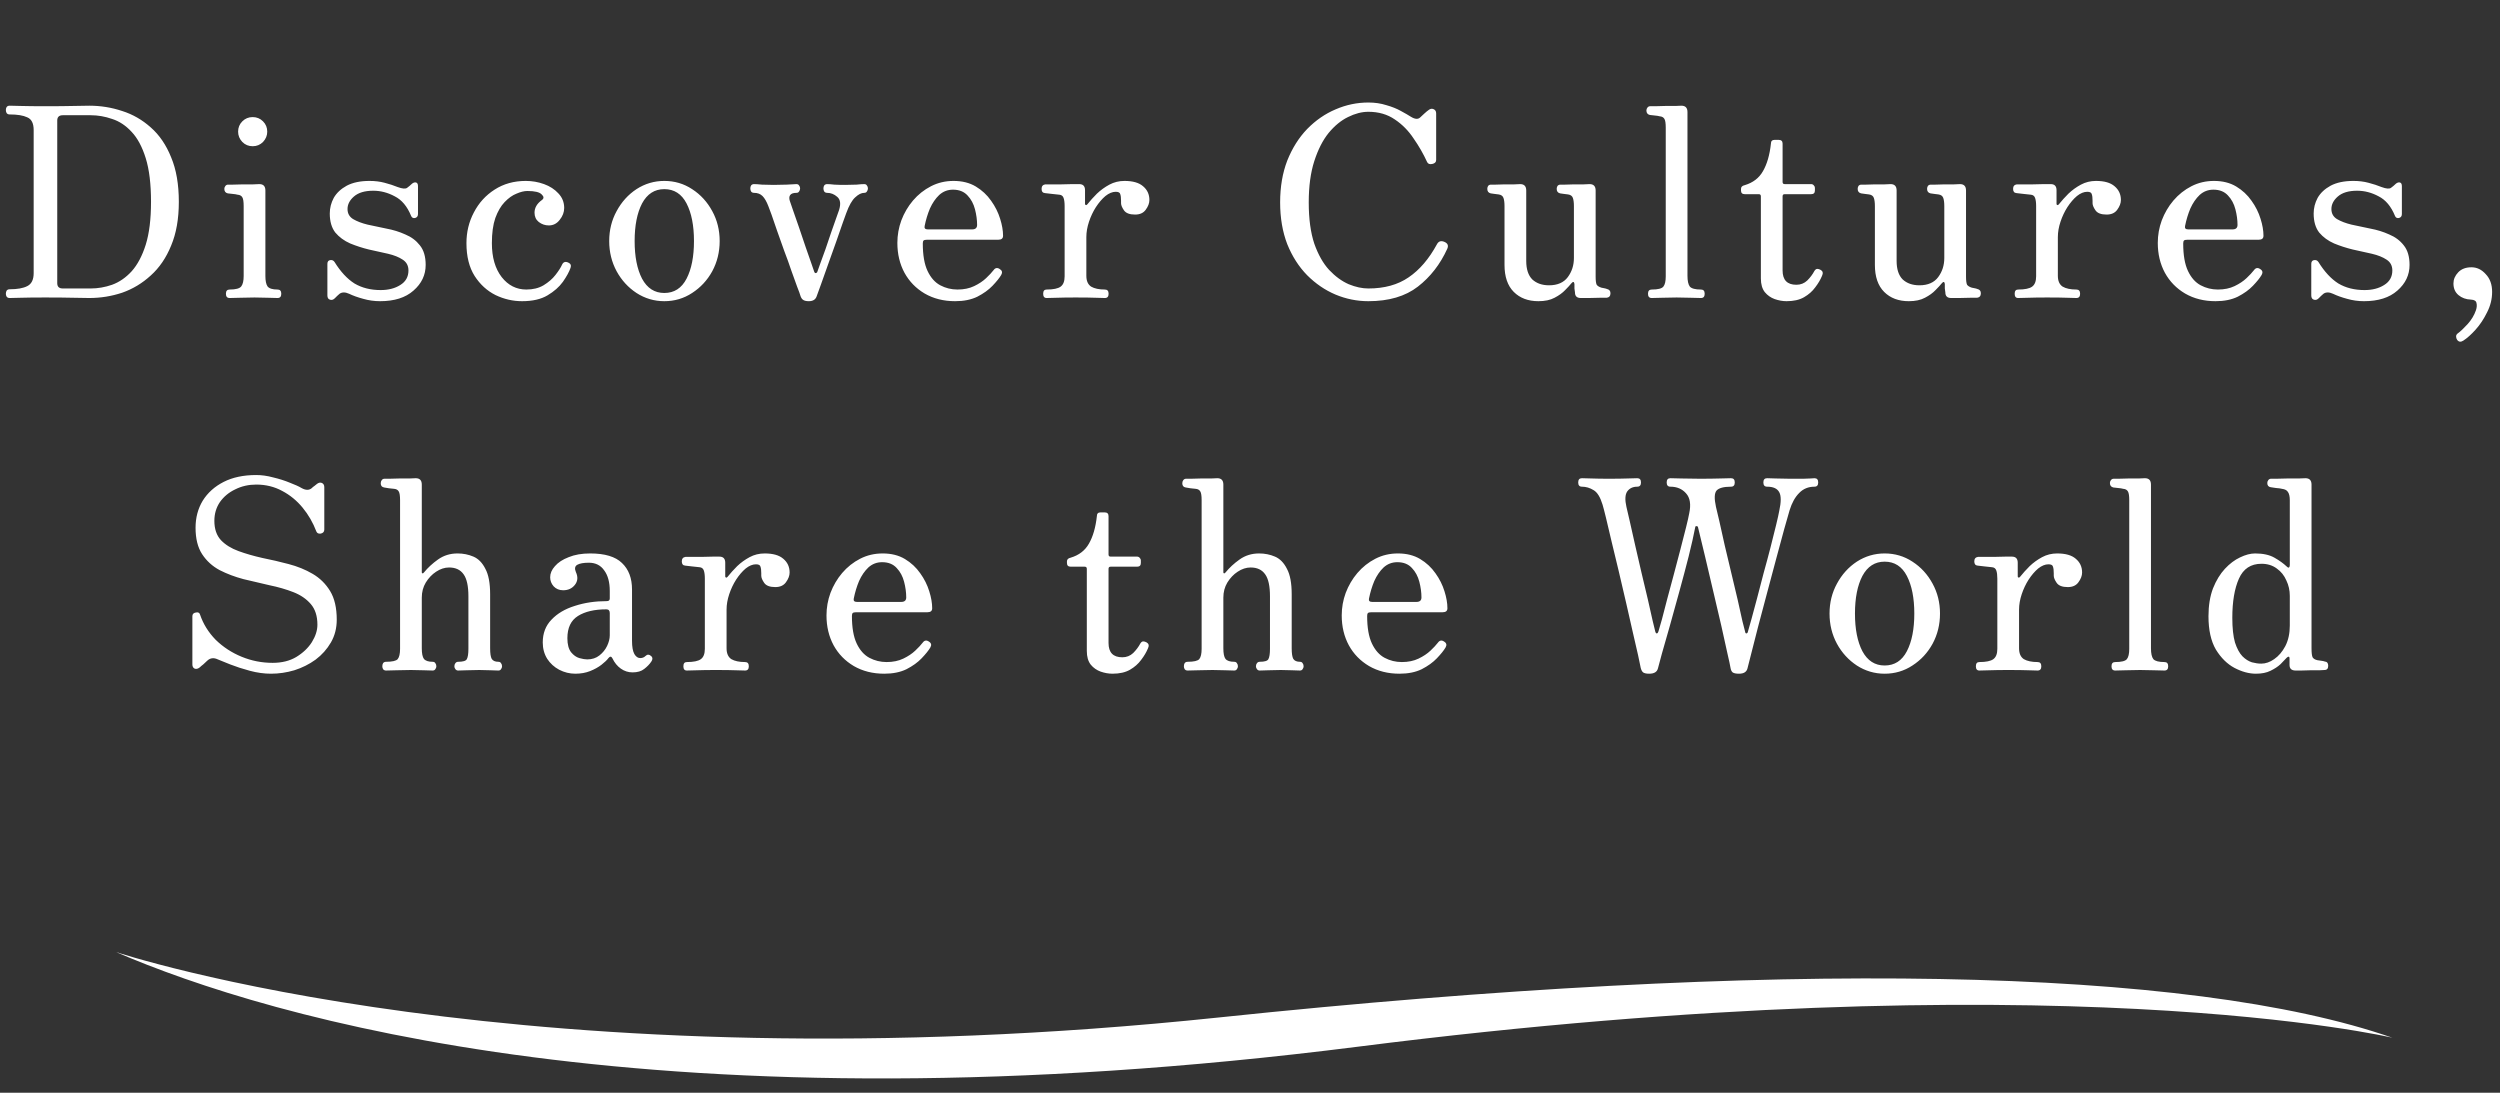 <svg width="302" height="132" viewBox="0 0 302 132" fill="none" xmlns="http://www.w3.org/2000/svg"><rect x="0" y="0" width="302" height="132" fill="#333333" stroke="none"/><path d="M1.155 36C1.006 36 0.889 35.947 0.803 35.84C0.739 35.733 0.707 35.616 0.707 35.488C0.707 35.339 0.739 35.211 0.803 35.104C0.889 34.997 1.006 34.944 1.155 34.944C2.094 34.944 2.809 34.816 3.299 34.56C3.811 34.304 4.067 33.781 4.067 32.992V15.712C4.067 14.901 3.811 14.389 3.299 14.176C2.809 13.941 2.094 13.824 1.155 13.824C1.006 13.824 0.889 13.771 0.803 13.664C0.739 13.557 0.707 13.429 0.707 13.28C0.707 13.152 0.739 13.035 0.803 12.928C0.889 12.821 1.006 12.768 1.155 12.768C1.326 12.768 1.785 12.779 2.531 12.8C3.278 12.821 4.259 12.832 5.475 12.832C6.905 12.832 8.025 12.821 8.835 12.8C9.667 12.779 10.318 12.768 10.787 12.768C12.153 12.768 13.475 12.981 14.755 13.408C16.035 13.813 17.187 14.475 18.211 15.392C19.257 16.309 20.078 17.515 20.675 19.008C21.294 20.48 21.603 22.272 21.603 24.384C21.603 26.432 21.294 28.192 20.675 29.664C20.078 31.136 19.257 32.341 18.211 33.28C17.187 34.219 16.035 34.912 14.755 35.36C13.475 35.787 12.153 36 10.787 36C10.318 36 9.657 35.989 8.803 35.968C7.971 35.947 6.851 35.936 5.443 35.936C4.206 35.936 3.235 35.947 2.531 35.968C1.849 35.989 1.39 36 1.155 36ZM7.587 34.848H10.947C11.822 34.848 12.686 34.699 13.539 34.4C14.414 34.08 15.203 33.536 15.907 32.768C16.611 31.979 17.177 30.912 17.603 29.568C18.03 28.203 18.243 26.475 18.243 24.384C18.243 22.229 18.03 20.469 17.603 19.104C17.177 17.739 16.611 16.683 15.907 15.936C15.203 15.168 14.414 14.645 13.539 14.368C12.686 14.069 11.822 13.92 10.947 13.92H7.587C7.139 13.92 6.915 14.133 6.915 14.56V34.208C6.915 34.635 7.139 34.848 7.587 34.848ZM27.739 36C27.44 36 27.291 35.829 27.291 35.488C27.291 35.147 27.44 34.976 27.739 34.976C28.485 34.976 28.955 34.848 29.147 34.592C29.339 34.336 29.435 33.92 29.435 33.344V24.896C29.435 24.363 29.381 24.011 29.275 23.84C29.168 23.648 28.976 23.541 28.699 23.52C28.549 23.477 28.347 23.445 28.091 23.424C27.835 23.403 27.643 23.381 27.515 23.36C27.237 23.296 27.099 23.115 27.099 22.816C27.099 22.688 27.141 22.571 27.227 22.464C27.312 22.357 27.419 22.304 27.547 22.304C27.611 22.304 27.813 22.304 28.155 22.304C28.517 22.283 28.923 22.272 29.371 22.272C29.819 22.272 30.224 22.272 30.587 22.272C30.971 22.251 31.216 22.24 31.323 22.24C31.813 22.24 32.059 22.496 32.059 23.008V33.344C32.059 33.92 32.144 34.336 32.315 34.592C32.507 34.848 32.912 34.976 33.531 34.976C33.829 34.976 33.979 35.147 33.979 35.488C33.979 35.829 33.829 36 33.531 36C33.317 36 32.923 35.989 32.347 35.968C31.771 35.947 31.237 35.936 30.747 35.936C30.235 35.936 29.659 35.947 29.019 35.968C28.4 35.989 27.973 36 27.739 36ZM30.523 17.664C30.032 17.664 29.616 17.493 29.275 17.152C28.933 16.789 28.763 16.373 28.763 15.904C28.763 15.413 28.933 14.997 29.275 14.656C29.616 14.315 30.032 14.144 30.523 14.144C31.013 14.144 31.429 14.315 31.771 14.656C32.112 14.997 32.283 15.413 32.283 15.904C32.283 16.373 32.112 16.789 31.771 17.152C31.429 17.493 31.013 17.664 30.523 17.664ZM45.917 36.384C45.213 36.384 44.531 36.288 43.869 36.096C43.229 35.925 42.664 35.723 42.173 35.488C41.704 35.275 41.32 35.275 41.021 35.488C40.936 35.552 40.84 35.637 40.733 35.744C40.627 35.851 40.531 35.947 40.445 36.032C40.253 36.224 40.051 36.277 39.837 36.192C39.645 36.128 39.549 35.957 39.549 35.68V31.872C39.549 31.616 39.656 31.467 39.869 31.424C40.104 31.381 40.285 31.456 40.413 31.648C41.139 32.821 41.939 33.685 42.813 34.24C43.709 34.773 44.765 35.04 45.981 35.04C46.92 35.04 47.709 34.837 48.349 34.432C49.011 34.027 49.341 33.44 49.341 32.672C49.341 32.096 49.107 31.659 48.637 31.36C48.189 31.061 47.603 30.827 46.877 30.656C46.152 30.485 45.384 30.315 44.573 30.144C43.784 29.952 43.027 29.707 42.301 29.408C41.576 29.088 40.979 28.651 40.509 28.096C40.061 27.52 39.837 26.752 39.837 25.792C39.837 25.131 39.997 24.501 40.317 23.904C40.659 23.307 41.181 22.816 41.885 22.432C42.611 22.048 43.528 21.856 44.637 21.856C45.299 21.856 45.907 21.931 46.461 22.08C47.037 22.229 47.56 22.4 48.029 22.592C48.605 22.805 48.989 22.837 49.181 22.688C49.267 22.624 49.363 22.549 49.469 22.464C49.597 22.357 49.704 22.261 49.789 22.176C49.96 22.048 50.12 22.005 50.269 22.048C50.419 22.091 50.493 22.24 50.493 22.496V25.856C50.493 26.112 50.376 26.272 50.141 26.336C49.907 26.379 49.747 26.293 49.661 26.08C49.192 24.928 48.531 24.139 47.677 23.712C46.845 23.264 45.981 23.04 45.085 23.04C44.061 23.04 43.283 23.275 42.749 23.744C42.237 24.192 41.981 24.693 41.981 25.248C41.981 25.781 42.205 26.187 42.653 26.464C43.123 26.741 43.709 26.965 44.413 27.136C45.139 27.285 45.896 27.445 46.685 27.616C47.496 27.765 48.253 28 48.957 28.32C49.683 28.619 50.269 29.056 50.717 29.632C51.187 30.208 51.421 30.997 51.421 32C51.421 33.216 50.931 34.251 49.949 35.104C48.989 35.957 47.645 36.384 45.917 36.384ZM63.067 36.384C61.957 36.384 60.891 36.139 59.867 35.648C58.843 35.136 58 34.368 57.339 33.344C56.677 32.299 56.347 30.976 56.347 29.376C56.347 28.032 56.645 26.795 57.243 25.664C57.84 24.512 58.672 23.595 59.739 22.912C60.827 22.208 62.085 21.856 63.515 21.856C64.283 21.856 65.019 21.984 65.723 22.24C66.427 22.496 67.003 22.869 67.451 23.36C67.92 23.851 68.155 24.437 68.155 25.12C68.155 25.632 67.973 26.112 67.611 26.56C67.269 27.008 66.832 27.232 66.299 27.232C65.851 27.232 65.445 27.093 65.083 26.816C64.741 26.539 64.571 26.165 64.571 25.696C64.571 25.099 64.869 24.587 65.467 24.16C65.723 23.968 65.712 23.744 65.435 23.488C65.179 23.211 64.603 23.072 63.707 23.072C63.323 23.072 62.885 23.179 62.395 23.392C61.904 23.584 61.424 23.925 60.955 24.416C60.507 24.885 60.133 25.525 59.835 26.336C59.557 27.147 59.419 28.16 59.419 29.376C59.419 31.083 59.813 32.448 60.603 33.472C61.392 34.475 62.384 34.976 63.579 34.976C64.389 34.976 65.083 34.805 65.659 34.464C66.256 34.101 66.736 33.685 67.099 33.216C67.483 32.725 67.749 32.309 67.899 31.968C68.048 31.648 68.293 31.563 68.635 31.712C68.933 31.84 69.029 32.053 68.923 32.352C68.752 32.843 68.443 33.408 67.995 34.048C67.547 34.667 66.928 35.211 66.139 35.68C65.349 36.149 64.325 36.384 63.067 36.384ZM80.248 36.384C79.032 36.384 77.912 36.053 76.888 35.392C75.885 34.731 75.085 33.856 74.488 32.768C73.891 31.659 73.592 30.443 73.592 29.12C73.592 27.797 73.891 26.592 74.488 25.504C75.085 24.395 75.885 23.509 76.888 22.848C77.912 22.187 79.032 21.856 80.248 21.856C81.485 21.856 82.605 22.187 83.608 22.848C84.632 23.509 85.442 24.395 86.04 25.504C86.637 26.592 86.936 27.797 86.936 29.12C86.936 30.443 86.637 31.659 86.04 32.768C85.442 33.856 84.632 34.731 83.608 35.392C82.605 36.053 81.485 36.384 80.248 36.384ZM80.248 35.392C81.442 35.392 82.338 34.816 82.936 33.664C83.533 32.512 83.832 30.997 83.832 29.12C83.832 27.243 83.533 25.728 82.936 24.576C82.338 23.424 81.442 22.848 80.248 22.848C79.075 22.848 78.178 23.424 77.56 24.576C76.963 25.728 76.664 27.243 76.664 29.12C76.664 30.997 76.963 32.512 77.56 33.664C78.178 34.816 79.075 35.392 80.248 35.392ZM97.71 36.384C97.368 36.384 97.123 36.32 96.974 36.192C96.846 36.085 96.75 35.925 96.686 35.712C96.643 35.541 96.515 35.189 96.302 34.656C96.11 34.101 95.875 33.451 95.598 32.704C95.342 31.936 95.054 31.136 94.734 30.304C94.435 29.451 94.147 28.64 93.87 27.872C93.614 27.104 93.39 26.453 93.198 25.92C93.006 25.387 92.878 25.045 92.814 24.896C92.6 24.341 92.366 23.936 92.11 23.68C91.854 23.424 91.512 23.296 91.086 23.296C90.936 23.296 90.819 23.243 90.734 23.136C90.67 23.029 90.638 22.901 90.638 22.752C90.638 22.624 90.67 22.507 90.734 22.4C90.819 22.293 90.936 22.24 91.086 22.24C91.299 22.24 91.619 22.261 92.046 22.304C92.472 22.325 92.942 22.336 93.454 22.336C93.944 22.336 94.467 22.325 95.022 22.304C95.598 22.261 95.992 22.24 96.206 22.24C96.355 22.24 96.462 22.293 96.526 22.4C96.611 22.507 96.654 22.624 96.654 22.752C96.654 22.901 96.611 23.029 96.526 23.136C96.462 23.243 96.355 23.296 96.206 23.296C95.822 23.296 95.566 23.392 95.438 23.584C95.331 23.755 95.32 23.979 95.406 24.256C95.448 24.405 95.576 24.779 95.79 25.376C96.003 25.973 96.248 26.677 96.526 27.488C96.803 28.277 97.07 29.067 97.326 29.856C97.603 30.645 97.838 31.317 98.03 31.872C98.222 32.405 98.328 32.715 98.35 32.8C98.392 32.928 98.456 32.992 98.542 32.992C98.648 32.971 98.712 32.917 98.734 32.832C98.798 32.661 98.915 32.331 99.086 31.84C99.278 31.328 99.491 30.741 99.726 30.08C99.96 29.419 100.184 28.757 100.398 28.096C100.632 27.435 100.835 26.859 101.006 26.368C101.198 25.856 101.315 25.525 101.358 25.376C101.592 24.629 101.518 24.096 101.134 23.776C100.771 23.456 100.366 23.296 99.918 23.296C99.768 23.296 99.651 23.243 99.566 23.136C99.502 23.029 99.47 22.901 99.47 22.752C99.47 22.624 99.502 22.507 99.566 22.4C99.651 22.293 99.768 22.24 99.918 22.24C100.131 22.24 100.419 22.261 100.782 22.304C101.144 22.325 101.582 22.336 102.094 22.336C102.606 22.336 103.064 22.325 103.47 22.304C103.875 22.261 104.184 22.24 104.398 22.24C104.547 22.24 104.654 22.293 104.718 22.4C104.803 22.507 104.846 22.624 104.846 22.752C104.846 22.901 104.803 23.029 104.718 23.136C104.654 23.243 104.547 23.296 104.398 23.296C104.056 23.296 103.694 23.477 103.31 23.84C102.926 24.181 102.563 24.821 102.222 25.76C102.179 25.888 102.04 26.272 101.806 26.912C101.592 27.552 101.326 28.32 101.006 29.216C100.686 30.091 100.366 30.987 100.046 31.904C99.726 32.821 99.438 33.632 99.182 34.336C98.926 35.04 98.755 35.509 98.67 35.744C98.542 36.171 98.222 36.384 97.71 36.384ZM115.378 36.384C113.991 36.384 112.764 36.075 111.698 35.456C110.652 34.837 109.842 34.005 109.266 32.96C108.69 31.893 108.402 30.688 108.402 29.344C108.402 28.405 108.562 27.499 108.882 26.624C109.223 25.728 109.692 24.928 110.29 24.224C110.908 23.499 111.634 22.923 112.466 22.496C113.298 22.069 114.204 21.856 115.186 21.856C116.231 21.856 117.127 22.08 117.874 22.528C118.62 22.976 119.239 23.552 119.73 24.256C120.22 24.939 120.583 25.664 120.818 26.432C121.052 27.179 121.17 27.861 121.17 28.48C121.17 28.8 120.978 28.96 120.594 28.96H111.986C111.772 28.96 111.634 28.992 111.57 29.056C111.506 29.12 111.474 29.237 111.474 29.408C111.474 30.816 111.666 31.925 112.05 32.736C112.434 33.547 112.946 34.123 113.586 34.464C114.226 34.805 114.919 34.976 115.666 34.976C116.434 34.976 117.106 34.837 117.682 34.56C118.258 34.283 118.738 33.963 119.122 33.6C119.506 33.237 119.804 32.917 120.018 32.64C120.231 32.341 120.487 32.299 120.786 32.512C121.063 32.683 121.116 32.917 120.946 33.216C120.732 33.579 120.38 34.016 119.89 34.528C119.42 35.019 118.812 35.456 118.066 35.84C117.319 36.203 116.423 36.384 115.378 36.384ZM112.082 27.712H117.426C117.831 27.712 118.034 27.531 118.034 27.168C118.034 26.571 117.948 25.941 117.778 25.28C117.607 24.619 117.308 24.064 116.882 23.616C116.455 23.147 115.868 22.912 115.122 22.912C114.482 22.912 113.927 23.125 113.458 23.552C113.01 23.979 112.636 24.523 112.338 25.184C112.06 25.845 111.847 26.549 111.698 27.296C111.634 27.573 111.762 27.712 112.082 27.712ZM126.431 36C126.154 36 126.015 35.829 126.015 35.488C126.015 35.147 126.154 34.976 126.431 34.976C127.242 34.976 127.807 34.859 128.127 34.624C128.447 34.389 128.607 33.973 128.607 33.376V24.896C128.607 24.469 128.564 24.139 128.479 23.904C128.394 23.669 128.223 23.541 127.967 23.52C127.796 23.499 127.498 23.467 127.071 23.424C126.666 23.381 126.388 23.349 126.239 23.328C125.962 23.307 125.823 23.136 125.823 22.816C125.823 22.496 125.972 22.315 126.271 22.272C126.335 22.272 126.559 22.272 126.943 22.272C127.327 22.272 127.754 22.272 128.223 22.272C128.714 22.251 129.162 22.24 129.567 22.24C129.972 22.24 130.239 22.24 130.367 22.24C130.836 22.24 131.071 22.485 131.071 22.976V24.64C131.071 24.704 131.103 24.747 131.167 24.768C131.231 24.789 131.295 24.757 131.359 24.672C131.7 24.245 132.084 23.819 132.511 23.392C132.959 22.965 133.46 22.603 134.015 22.304C134.57 22.005 135.178 21.856 135.839 21.856C136.842 21.856 137.588 22.069 138.079 22.496C138.591 22.923 138.847 23.477 138.847 24.16C138.847 24.544 138.698 24.939 138.399 25.344C138.122 25.728 137.695 25.92 137.119 25.92C136.458 25.92 136.01 25.749 135.775 25.408C135.54 25.067 135.423 24.779 135.423 24.544C135.423 24.48 135.423 24.384 135.423 24.256C135.423 23.893 135.391 23.627 135.327 23.456C135.284 23.264 135.103 23.168 134.783 23.168C134.378 23.168 133.962 23.339 133.535 23.68C133.13 24.021 132.746 24.469 132.383 25.024C132.042 25.557 131.764 26.144 131.551 26.784C131.338 27.424 131.231 28.043 131.231 28.64V33.312C131.231 33.931 131.423 34.368 131.807 34.624C132.212 34.859 132.767 34.976 133.471 34.976C133.77 34.976 133.919 35.147 133.919 35.488C133.919 35.829 133.77 36 133.471 36C133.258 36 132.874 35.989 132.319 35.968C131.786 35.947 130.986 35.936 129.919 35.936C129.023 35.936 128.276 35.947 127.679 35.968C127.082 35.989 126.666 36 126.431 36ZM165.296 36.384C163.93 36.384 162.608 36.117 161.328 35.584C160.069 35.051 158.928 34.272 157.904 33.248C156.901 32.224 156.101 30.976 155.504 29.504C154.928 28.011 154.64 26.325 154.64 24.448C154.64 22.571 154.928 20.885 155.504 19.392C156.101 17.899 156.901 16.629 157.904 15.584C158.928 14.539 160.069 13.749 161.328 13.216C162.608 12.661 163.93 12.384 165.296 12.384C166.085 12.384 166.81 12.491 167.472 12.704C168.154 12.896 168.741 13.131 169.232 13.408C169.744 13.685 170.149 13.92 170.448 14.112C170.938 14.411 171.312 14.432 171.568 14.176C171.674 14.069 171.834 13.92 172.048 13.728C172.282 13.515 172.464 13.365 172.592 13.28C172.784 13.131 172.976 13.099 173.168 13.184C173.381 13.269 173.488 13.44 173.488 13.696V19.328C173.488 19.584 173.328 19.744 173.008 19.808C172.709 19.872 172.506 19.797 172.4 19.584C171.952 18.603 171.408 17.653 170.768 16.736C170.149 15.797 169.392 15.029 168.496 14.432C167.6 13.813 166.533 13.504 165.296 13.504C164.506 13.504 163.685 13.717 162.832 14.144C162 14.549 161.221 15.189 160.496 16.064C159.792 16.939 159.216 18.069 158.768 19.456C158.32 20.843 158.096 22.507 158.096 24.448C158.096 26.432 158.32 28.096 158.768 29.44C159.237 30.763 159.834 31.819 160.56 32.608C161.306 33.397 162.096 33.973 162.928 34.336C163.76 34.677 164.549 34.848 165.296 34.848C167.237 34.848 168.858 34.4 170.16 33.504C171.482 32.608 172.624 31.275 173.584 29.504C173.776 29.141 174.074 29.045 174.48 29.216C174.885 29.387 175.002 29.664 174.832 30.048C173.978 31.925 172.794 33.451 171.28 34.624C169.765 35.797 167.77 36.384 165.296 36.384ZM185.841 36.384C184.603 36.384 183.611 36.011 182.865 35.264C182.118 34.517 181.745 33.429 181.745 32V24.896C181.745 24.469 181.702 24.139 181.617 23.904C181.531 23.669 181.339 23.531 181.041 23.488C180.87 23.467 180.699 23.445 180.529 23.424C180.358 23.403 180.209 23.381 180.081 23.36C179.803 23.296 179.665 23.115 179.665 22.816C179.665 22.688 179.697 22.571 179.761 22.464C179.846 22.357 179.963 22.304 180.113 22.304C180.177 22.304 180.369 22.304 180.689 22.304C181.009 22.283 181.371 22.272 181.777 22.272C182.203 22.272 182.587 22.272 182.929 22.272C183.291 22.251 183.526 22.24 183.633 22.24C184.123 22.24 184.369 22.496 184.369 23.008V31.52C184.369 32.523 184.614 33.269 185.105 33.76C185.617 34.229 186.289 34.464 187.121 34.464C188.145 34.464 188.902 34.133 189.393 33.472C189.883 32.811 190.129 32.043 190.129 31.168V24.896C190.129 24.469 190.086 24.139 190.001 23.904C189.915 23.669 189.723 23.531 189.425 23.488C189.254 23.467 189.083 23.445 188.913 23.424C188.742 23.403 188.593 23.381 188.465 23.36C188.187 23.296 188.049 23.115 188.049 22.816C188.049 22.688 188.081 22.571 188.145 22.464C188.23 22.357 188.347 22.304 188.497 22.304C188.561 22.304 188.753 22.304 189.073 22.304C189.393 22.283 189.755 22.272 190.161 22.272C190.587 22.272 190.971 22.272 191.313 22.272C191.675 22.251 191.91 22.24 192.017 22.24C192.507 22.24 192.753 22.496 192.753 23.008V33.408C192.753 33.899 192.795 34.229 192.881 34.4C192.987 34.549 193.179 34.667 193.457 34.752C193.563 34.773 193.67 34.795 193.777 34.816C193.905 34.837 194.022 34.869 194.129 34.912C194.406 34.976 194.545 35.147 194.545 35.424C194.545 35.744 194.395 35.925 194.097 35.968C194.011 35.968 193.745 35.968 193.297 35.968C192.849 35.968 192.39 35.979 191.921 36C191.451 36 191.131 36 190.961 36C190.491 36 190.257 35.776 190.257 35.328C190.235 35.221 190.214 35.061 190.193 34.848C190.193 34.613 190.193 34.432 190.193 34.304C190.15 34.005 190.022 33.984 189.809 34.24C189.659 34.432 189.414 34.699 189.073 35.04C188.753 35.381 188.326 35.691 187.793 35.968C187.281 36.245 186.63 36.384 185.841 36.384ZM199.526 36C199.227 36 199.078 35.829 199.078 35.488C199.078 35.147 199.227 34.976 199.526 34.976C200.273 34.976 200.742 34.859 200.934 34.624C201.126 34.389 201.222 33.973 201.222 33.376V15.424C201.222 14.891 201.169 14.539 201.062 14.368C200.955 14.176 200.763 14.069 200.486 14.048C200.337 14.005 200.134 13.973 199.878 13.952C199.622 13.931 199.43 13.909 199.302 13.888C199.025 13.824 198.886 13.643 198.886 13.344C198.886 13.216 198.929 13.099 199.014 12.992C199.099 12.885 199.206 12.832 199.334 12.832C199.398 12.832 199.601 12.832 199.942 12.832C200.305 12.811 200.71 12.8 201.158 12.8C201.606 12.8 202.011 12.8 202.374 12.8C202.758 12.779 203.003 12.768 203.11 12.768C203.601 12.768 203.846 13.024 203.846 13.536V33.312C203.846 33.931 203.942 34.368 204.134 34.624C204.347 34.859 204.795 34.976 205.478 34.976C205.777 34.976 205.926 35.147 205.926 35.488C205.926 35.829 205.777 36 205.478 36C205.265 36 204.838 35.989 204.198 35.968C203.579 35.947 203.025 35.936 202.534 35.936C202.022 35.936 201.446 35.947 200.806 35.968C200.187 35.989 199.761 36 199.526 36ZM215.817 36.384C215.348 36.384 214.868 36.299 214.377 36.128C213.908 35.957 213.513 35.68 213.193 35.296C212.873 34.891 212.713 34.336 212.713 33.632V23.712C212.713 23.541 212.628 23.456 212.457 23.456H210.761C210.462 23.456 210.313 23.307 210.313 23.008V22.816C210.313 22.581 210.462 22.432 210.761 22.368C211.764 22.069 212.5 21.504 212.969 20.672C213.46 19.819 213.78 18.709 213.929 17.344C213.929 17.045 214.078 16.896 214.377 16.896H214.857C215.177 16.896 215.337 17.045 215.337 17.344V21.984C215.337 22.155 215.422 22.24 215.593 22.24H218.793C218.921 22.24 219.028 22.293 219.113 22.4C219.198 22.485 219.241 22.581 219.241 22.688V23.008C219.241 23.307 219.092 23.456 218.793 23.456H215.593C215.422 23.456 215.337 23.541 215.337 23.712V32.672C215.337 33.824 215.892 34.4 217.001 34.4C217.513 34.4 217.95 34.229 218.313 33.888C218.676 33.525 218.964 33.141 219.177 32.736C219.284 32.565 219.401 32.48 219.529 32.48C219.657 32.48 219.796 32.523 219.945 32.608C220.201 32.757 220.254 32.992 220.105 33.312C219.913 33.781 219.636 34.251 219.273 34.72C218.932 35.189 218.484 35.584 217.929 35.904C217.374 36.224 216.67 36.384 215.817 36.384ZM230.583 36.384C229.346 36.384 228.354 36.011 227.607 35.264C226.86 34.517 226.487 33.429 226.487 32V24.896C226.487 24.469 226.444 24.139 226.359 23.904C226.274 23.669 226.082 23.531 225.783 23.488C225.612 23.467 225.442 23.445 225.271 23.424C225.1 23.403 224.951 23.381 224.823 23.36C224.546 23.296 224.407 23.115 224.407 22.816C224.407 22.688 224.439 22.571 224.503 22.464C224.588 22.357 224.706 22.304 224.855 22.304C224.919 22.304 225.111 22.304 225.431 22.304C225.751 22.283 226.114 22.272 226.519 22.272C226.946 22.272 227.33 22.272 227.671 22.272C228.034 22.251 228.268 22.24 228.375 22.24C228.866 22.24 229.111 22.496 229.111 23.008V31.52C229.111 32.523 229.356 33.269 229.847 33.76C230.359 34.229 231.031 34.464 231.863 34.464C232.887 34.464 233.644 34.133 234.135 33.472C234.626 32.811 234.871 32.043 234.871 31.168V24.896C234.871 24.469 234.828 24.139 234.743 23.904C234.658 23.669 234.466 23.531 234.167 23.488C233.996 23.467 233.826 23.445 233.655 23.424C233.484 23.403 233.335 23.381 233.207 23.36C232.93 23.296 232.791 23.115 232.791 22.816C232.791 22.688 232.823 22.571 232.887 22.464C232.972 22.357 233.09 22.304 233.239 22.304C233.303 22.304 233.495 22.304 233.815 22.304C234.135 22.283 234.498 22.272 234.903 22.272C235.33 22.272 235.714 22.272 236.055 22.272C236.418 22.251 236.652 22.24 236.759 22.24C237.25 22.24 237.495 22.496 237.495 23.008V33.408C237.495 33.899 237.538 34.229 237.623 34.4C237.73 34.549 237.922 34.667 238.199 34.752C238.306 34.773 238.412 34.795 238.519 34.816C238.647 34.837 238.764 34.869 238.871 34.912C239.148 34.976 239.287 35.147 239.287 35.424C239.287 35.744 239.138 35.925 238.839 35.968C238.754 35.968 238.487 35.968 238.039 35.968C237.591 35.968 237.132 35.979 236.663 36C236.194 36 235.874 36 235.703 36C235.234 36 234.999 35.776 234.999 35.328C234.978 35.221 234.956 35.061 234.935 34.848C234.935 34.613 234.935 34.432 234.935 34.304C234.892 34.005 234.764 33.984 234.551 34.24C234.402 34.432 234.156 34.699 233.815 35.04C233.495 35.381 233.068 35.691 232.535 35.968C232.023 36.245 231.372 36.384 230.583 36.384ZM243.789 36C243.511 36 243.373 35.829 243.373 35.488C243.373 35.147 243.511 34.976 243.789 34.976C244.599 34.976 245.165 34.859 245.485 34.624C245.805 34.389 245.965 33.973 245.965 33.376V24.896C245.965 24.469 245.922 24.139 245.837 23.904C245.751 23.669 245.581 23.541 245.325 23.52C245.154 23.499 244.855 23.467 244.429 23.424C244.023 23.381 243.746 23.349 243.597 23.328C243.319 23.307 243.181 23.136 243.181 22.816C243.181 22.496 243.33 22.315 243.629 22.272C243.693 22.272 243.917 22.272 244.301 22.272C244.685 22.272 245.111 22.272 245.581 22.272C246.071 22.251 246.519 22.24 246.925 22.24C247.33 22.24 247.597 22.24 247.725 22.24C248.194 22.24 248.429 22.485 248.429 22.976V24.64C248.429 24.704 248.461 24.747 248.525 24.768C248.589 24.789 248.653 24.757 248.717 24.672C249.058 24.245 249.442 23.819 249.869 23.392C250.317 22.965 250.818 22.603 251.373 22.304C251.927 22.005 252.535 21.856 253.197 21.856C254.199 21.856 254.946 22.069 255.437 22.496C255.949 22.923 256.205 23.477 256.205 24.16C256.205 24.544 256.055 24.939 255.757 25.344C255.479 25.728 255.053 25.92 254.477 25.92C253.815 25.92 253.367 25.749 253.133 25.408C252.898 25.067 252.781 24.779 252.781 24.544C252.781 24.48 252.781 24.384 252.781 24.256C252.781 23.893 252.749 23.627 252.685 23.456C252.642 23.264 252.461 23.168 252.141 23.168C251.735 23.168 251.319 23.339 250.893 23.68C250.487 24.021 250.103 24.469 249.741 25.024C249.399 25.557 249.122 26.144 248.909 26.784C248.695 27.424 248.589 28.043 248.589 28.64V33.312C248.589 33.931 248.781 34.368 249.165 34.624C249.57 34.859 250.125 34.976 250.829 34.976C251.127 34.976 251.277 35.147 251.277 35.488C251.277 35.829 251.127 36 250.829 36C250.615 36 250.231 35.989 249.677 35.968C249.143 35.947 248.343 35.936 247.277 35.936C246.381 35.936 245.634 35.947 245.037 35.968C244.439 35.989 244.023 36 243.789 36ZM267.636 36.384C266.25 36.384 265.023 36.075 263.956 35.456C262.911 34.837 262.1 34.005 261.524 32.96C260.948 31.893 260.66 30.688 260.66 29.344C260.66 28.405 260.82 27.499 261.14 26.624C261.482 25.728 261.951 24.928 262.548 24.224C263.167 23.499 263.892 22.923 264.724 22.496C265.556 22.069 266.463 21.856 267.444 21.856C268.49 21.856 269.386 22.08 270.132 22.528C270.879 22.976 271.498 23.552 271.988 24.256C272.479 24.939 272.842 25.664 273.076 26.432C273.311 27.179 273.428 27.861 273.428 28.48C273.428 28.8 273.236 28.96 272.852 28.96H264.244C264.031 28.96 263.892 28.992 263.828 29.056C263.764 29.12 263.732 29.237 263.732 29.408C263.732 30.816 263.924 31.925 264.308 32.736C264.692 33.547 265.204 34.123 265.844 34.464C266.484 34.805 267.178 34.976 267.924 34.976C268.692 34.976 269.364 34.837 269.94 34.56C270.516 34.283 270.996 33.963 271.38 33.6C271.764 33.237 272.063 32.917 272.276 32.64C272.49 32.341 272.746 32.299 273.044 32.512C273.322 32.683 273.375 32.917 273.204 33.216C272.991 33.579 272.639 34.016 272.148 34.528C271.679 35.019 271.071 35.456 270.324 35.84C269.578 36.203 268.682 36.384 267.636 36.384ZM264.34 27.712H269.684C270.09 27.712 270.292 27.531 270.292 27.168C270.292 26.571 270.207 25.941 270.036 25.28C269.866 24.619 269.567 24.064 269.14 23.616C268.714 23.147 268.127 22.912 267.38 22.912C266.74 22.912 266.186 23.125 265.716 23.552C265.268 23.979 264.895 24.523 264.596 25.184C264.319 25.845 264.106 26.549 263.956 27.296C263.892 27.573 264.02 27.712 264.34 27.712ZM285.57 36.384C284.866 36.384 284.183 36.288 283.522 36.096C282.882 35.925 282.317 35.723 281.826 35.488C281.357 35.275 280.973 35.275 280.674 35.488C280.589 35.552 280.493 35.637 280.386 35.744C280.279 35.851 280.183 35.947 280.098 36.032C279.906 36.224 279.703 36.277 279.49 36.192C279.298 36.128 279.202 35.957 279.202 35.68V31.872C279.202 31.616 279.309 31.467 279.522 31.424C279.757 31.381 279.938 31.456 280.066 31.648C280.791 32.821 281.591 33.685 282.466 34.24C283.362 34.773 284.418 35.04 285.634 35.04C286.573 35.04 287.362 34.837 288.002 34.432C288.663 34.027 288.994 33.44 288.994 32.672C288.994 32.096 288.759 31.659 288.29 31.36C287.842 31.061 287.255 30.827 286.53 30.656C285.805 30.485 285.037 30.315 284.226 30.144C283.437 29.952 282.679 29.707 281.954 29.408C281.229 29.088 280.631 28.651 280.162 28.096C279.714 27.52 279.49 26.752 279.49 25.792C279.49 25.131 279.65 24.501 279.97 23.904C280.311 23.307 280.834 22.816 281.538 22.432C282.263 22.048 283.181 21.856 284.29 21.856C284.951 21.856 285.559 21.931 286.114 22.08C286.69 22.229 287.213 22.4 287.682 22.592C288.258 22.805 288.642 22.837 288.834 22.688C288.919 22.624 289.015 22.549 289.122 22.464C289.25 22.357 289.357 22.261 289.442 22.176C289.613 22.048 289.773 22.005 289.922 22.048C290.071 22.091 290.146 22.24 290.146 22.496V25.856C290.146 26.112 290.029 26.272 289.794 26.336C289.559 26.379 289.399 26.293 289.314 26.08C288.845 24.928 288.183 24.139 287.33 23.712C286.498 23.264 285.634 23.04 284.738 23.04C283.714 23.04 282.935 23.275 282.402 23.744C281.89 24.192 281.634 24.693 281.634 25.248C281.634 25.781 281.858 26.187 282.306 26.464C282.775 26.741 283.362 26.965 284.066 27.136C284.791 27.285 285.549 27.445 286.338 27.616C287.149 27.765 287.906 28 288.61 28.32C289.335 28.619 289.922 29.056 290.37 29.632C290.839 30.208 291.074 30.997 291.074 32C291.074 33.216 290.583 34.251 289.602 35.104C288.642 35.957 287.298 36.384 285.57 36.384ZM297.56 41.152C297.261 41.344 297.016 41.312 296.824 41.056C296.738 40.928 296.696 40.789 296.696 40.64C296.696 40.491 296.77 40.363 296.92 40.256C297.218 40.043 297.602 39.68 298.072 39.168C298.541 38.656 298.882 38.091 299.096 37.472C299.202 37.152 299.224 36.864 299.16 36.608C299.117 36.352 298.893 36.213 298.488 36.192C297.89 36.171 297.389 35.989 296.984 35.648C296.578 35.307 296.376 34.837 296.376 34.24C296.376 33.749 296.568 33.301 296.952 32.896C297.336 32.491 297.869 32.288 298.552 32.288C299.213 32.288 299.789 32.565 300.28 33.12C300.792 33.653 301.048 34.368 301.048 35.264C301.048 36.117 300.845 36.939 300.44 37.728C300.056 38.517 299.597 39.211 299.064 39.808C298.53 40.405 298.029 40.853 297.56 41.152ZM32.743 81.384C31.911 81.384 31.058 81.267 30.183 81.032C29.308 80.797 28.519 80.541 27.815 80.264C27.132 79.987 26.631 79.784 26.311 79.656C25.82 79.421 25.393 79.475 25.031 79.816C24.881 79.965 24.721 80.115 24.551 80.264C24.38 80.392 24.241 80.509 24.135 80.616C23.922 80.787 23.719 80.84 23.527 80.776C23.335 80.691 23.239 80.52 23.239 80.264V74.44C23.239 74.184 23.378 74.035 23.655 73.992C23.932 73.928 24.103 74.013 24.167 74.248C24.551 75.379 25.18 76.392 26.055 77.288C26.951 78.163 27.996 78.845 29.191 79.336C30.386 79.827 31.634 80.072 32.935 80.072C34.044 80.072 34.993 79.837 35.783 79.368C36.593 78.877 37.223 78.28 37.671 77.576C38.119 76.851 38.343 76.147 38.343 75.464C38.343 74.419 38.076 73.587 37.543 72.968C37.01 72.349 36.306 71.869 35.431 71.528C34.556 71.187 33.596 70.909 32.551 70.696C31.506 70.461 30.46 70.216 29.415 69.96C28.369 69.683 27.41 69.32 26.535 68.872C25.66 68.403 24.956 67.763 24.423 66.952C23.89 66.141 23.623 65.075 23.623 63.752C23.623 62.536 23.911 61.448 24.487 60.488C25.084 59.528 25.927 58.771 27.015 58.216C28.103 57.661 29.415 57.384 30.951 57.384C31.612 57.384 32.295 57.48 32.999 57.672C33.724 57.843 34.396 58.056 35.015 58.312C35.633 58.547 36.103 58.76 36.423 58.952C36.913 59.229 37.319 59.24 37.639 58.984C37.745 58.877 37.863 58.781 37.991 58.696C38.119 58.589 38.225 58.504 38.311 58.44C38.524 58.291 38.716 58.259 38.887 58.344C39.079 58.429 39.175 58.6 39.175 58.856V63.976C39.175 64.232 39.036 64.392 38.759 64.456C38.481 64.499 38.3 64.413 38.215 64.2C37.809 63.133 37.255 62.173 36.551 61.32C35.847 60.467 35.026 59.795 34.087 59.304C33.148 58.792 32.103 58.536 30.951 58.536C30.034 58.536 29.191 58.728 28.423 59.112C27.655 59.475 27.036 59.987 26.567 60.648C26.119 61.309 25.895 62.067 25.895 62.92C25.895 63.901 26.162 64.68 26.695 65.256C27.228 65.811 27.932 66.248 28.807 66.568C29.681 66.888 30.642 67.165 31.687 67.4C32.754 67.613 33.809 67.859 34.855 68.136C35.922 68.413 36.892 68.808 37.767 69.32C38.642 69.832 39.346 70.525 39.879 71.4C40.412 72.275 40.679 73.427 40.679 74.856C40.679 75.88 40.444 76.797 39.975 77.608C39.505 78.419 38.887 79.112 38.119 79.688C37.351 80.243 36.498 80.669 35.559 80.968C34.62 81.245 33.681 81.384 32.743 81.384ZM46.632 81C46.483 81 46.365 80.947 46.28 80.84C46.216 80.733 46.184 80.616 46.184 80.488C46.184 80.339 46.216 80.211 46.28 80.104C46.365 79.997 46.483 79.944 46.632 79.944C47.379 79.944 47.848 79.837 48.04 79.624C48.232 79.389 48.328 78.973 48.328 78.376V60.424C48.328 59.891 48.275 59.539 48.168 59.368C48.062 59.176 47.87 59.069 47.592 59.048C47.443 59.027 47.24 59.005 46.984 58.984C46.728 58.941 46.536 58.909 46.408 58.888C46.131 58.845 45.992 58.675 45.992 58.376C45.992 58.227 46.035 58.099 46.12 57.992C46.206 57.885 46.312 57.832 46.44 57.832C46.504 57.832 46.707 57.832 47.048 57.832C47.411 57.811 47.816 57.8 48.264 57.8C48.712 57.8 49.117 57.8 49.48 57.8C49.864 57.779 50.109 57.768 50.216 57.768C50.707 57.768 50.952 58.024 50.952 58.536V69.128C50.952 69.192 50.974 69.235 51.016 69.256C51.08 69.277 51.144 69.245 51.208 69.16C51.678 68.584 52.243 68.061 52.904 67.592C53.587 67.101 54.376 66.856 55.272 66.856C55.955 66.856 56.595 66.984 57.192 67.24C57.789 67.496 58.27 67.987 58.632 68.712C59.016 69.416 59.208 70.44 59.208 71.784V78.312C59.208 78.931 59.272 79.357 59.4 79.592C59.55 79.827 59.816 79.944 60.2 79.944C60.349 79.944 60.456 79.997 60.52 80.104C60.605 80.211 60.648 80.339 60.648 80.488C60.648 80.616 60.605 80.733 60.52 80.84C60.456 80.947 60.349 81 60.2 81C59.987 81 59.667 80.989 59.24 80.968C58.835 80.947 58.387 80.936 57.896 80.936C57.384 80.936 56.883 80.947 56.392 80.968C55.923 80.989 55.571 81 55.336 81C55.208 81 55.102 80.947 55.016 80.84C54.931 80.733 54.888 80.616 54.888 80.488C54.888 80.339 54.931 80.211 55.016 80.104C55.102 79.997 55.208 79.944 55.336 79.944C55.934 79.944 56.285 79.837 56.392 79.624C56.52 79.389 56.584 78.973 56.584 78.376V72.04C56.584 70.803 56.392 69.917 56.008 69.384C55.624 68.829 55.038 68.552 54.248 68.552C53.715 68.552 53.192 68.723 52.68 69.064C52.19 69.384 51.773 69.821 51.432 70.376C51.112 70.909 50.952 71.517 50.952 72.2V78.312C50.952 78.931 51.038 79.357 51.208 79.592C51.4 79.827 51.752 79.944 52.264 79.944C52.413 79.944 52.52 79.997 52.584 80.104C52.669 80.211 52.712 80.339 52.712 80.488C52.712 80.616 52.669 80.733 52.584 80.84C52.52 80.947 52.413 81 52.264 81C52.051 81 51.688 80.989 51.176 80.968C50.664 80.947 50.152 80.936 49.64 80.936C49.128 80.936 48.552 80.947 47.912 80.968C47.294 80.989 46.867 81 46.632 81ZM69.5 81.384C68.817 81.384 68.167 81.224 67.548 80.904C66.951 80.584 66.471 80.147 66.108 79.592C65.746 79.016 65.564 78.355 65.564 77.608C65.564 76.499 65.916 75.581 66.62 74.856C67.324 74.109 68.263 73.555 69.436 73.192C70.609 72.808 71.9 72.616 73.308 72.616C73.543 72.616 73.66 72.509 73.66 72.296V71.4C73.66 70.333 73.436 69.501 72.988 68.904C72.561 68.285 71.943 67.976 71.132 67.976C70.492 67.976 70.023 68.061 69.724 68.232C69.447 68.403 69.394 68.691 69.564 69.096C69.841 69.693 69.799 70.216 69.436 70.664C69.095 71.091 68.626 71.304 68.028 71.304C67.559 71.304 67.175 71.144 66.876 70.824C66.599 70.504 66.46 70.141 66.46 69.736C66.46 69.267 66.652 68.819 67.036 68.392C67.42 67.944 67.975 67.581 68.7 67.304C69.425 67.005 70.29 66.856 71.292 66.856C73.063 66.856 74.343 67.24 75.132 68.008C75.943 68.776 76.348 69.843 76.348 71.208V77.416C76.348 78.141 76.444 78.675 76.636 79.016C76.828 79.336 77.063 79.496 77.34 79.496C77.596 79.496 77.809 79.411 77.98 79.24C78.194 79.027 78.428 79.037 78.684 79.272C78.855 79.443 78.855 79.656 78.684 79.912C78.471 80.232 78.183 80.531 77.82 80.808C77.479 81.085 77.01 81.224 76.412 81.224C75.9 81.224 75.431 81.075 75.004 80.776C74.578 80.477 74.236 80.061 73.98 79.528C73.852 79.272 73.692 79.261 73.5 79.496C73.329 79.731 73.052 79.997 72.668 80.296C72.284 80.595 71.826 80.851 71.292 81.064C70.759 81.277 70.162 81.384 69.5 81.384ZM70.94 79.656C71.516 79.656 72.007 79.496 72.412 79.176C72.817 78.856 73.127 78.472 73.34 78.024C73.553 77.576 73.66 77.149 73.66 76.744V74.056C73.66 73.757 73.522 73.608 73.244 73.608C71.815 73.608 70.674 73.875 69.82 74.408C68.967 74.941 68.54 75.837 68.54 77.096C68.54 77.843 68.689 78.408 68.988 78.792C69.287 79.155 69.618 79.389 69.98 79.496C70.364 79.603 70.684 79.656 70.94 79.656ZM82.969 81C82.691 81 82.553 80.829 82.553 80.488C82.553 80.147 82.691 79.976 82.969 79.976C83.779 79.976 84.345 79.859 84.665 79.624C84.985 79.389 85.145 78.973 85.145 78.376V69.896C85.145 69.469 85.102 69.139 85.017 68.904C84.931 68.669 84.761 68.541 84.505 68.52C84.334 68.499 84.035 68.467 83.609 68.424C83.203 68.381 82.926 68.349 82.777 68.328C82.499 68.307 82.361 68.136 82.361 67.816C82.361 67.496 82.51 67.315 82.809 67.272C82.873 67.272 83.097 67.272 83.481 67.272C83.865 67.272 84.291 67.272 84.761 67.272C85.251 67.251 85.699 67.24 86.105 67.24C86.51 67.24 86.777 67.24 86.905 67.24C87.374 67.24 87.609 67.485 87.609 67.976V69.64C87.609 69.704 87.641 69.747 87.705 69.768C87.769 69.789 87.833 69.757 87.897 69.672C88.238 69.245 88.622 68.819 89.049 68.392C89.497 67.965 89.998 67.603 90.553 67.304C91.107 67.005 91.715 66.856 92.377 66.856C93.379 66.856 94.126 67.069 94.617 67.496C95.129 67.923 95.385 68.477 95.385 69.16C95.385 69.544 95.235 69.939 94.937 70.344C94.659 70.728 94.233 70.92 93.657 70.92C92.995 70.92 92.547 70.749 92.313 70.408C92.078 70.067 91.961 69.779 91.961 69.544C91.961 69.48 91.961 69.384 91.961 69.256C91.961 68.893 91.929 68.627 91.865 68.456C91.822 68.264 91.641 68.168 91.321 68.168C90.915 68.168 90.499 68.339 90.073 68.68C89.667 69.021 89.283 69.469 88.921 70.024C88.579 70.557 88.302 71.144 88.089 71.784C87.875 72.424 87.769 73.043 87.769 73.64V78.312C87.769 78.931 87.961 79.368 88.345 79.624C88.75 79.859 89.305 79.976 90.009 79.976C90.307 79.976 90.457 80.147 90.457 80.488C90.457 80.829 90.307 81 90.009 81C89.795 81 89.411 80.989 88.857 80.968C88.323 80.947 87.523 80.936 86.457 80.936C85.561 80.936 84.814 80.947 84.217 80.968C83.619 80.989 83.203 81 82.969 81ZM106.816 81.384C105.43 81.384 104.203 81.075 103.136 80.456C102.091 79.837 101.28 79.005 100.704 77.96C100.128 76.893 99.84 75.688 99.84 74.344C99.84 73.405 100 72.499 100.32 71.624C100.662 70.728 101.131 69.928 101.728 69.224C102.347 68.499 103.072 67.923 103.904 67.496C104.736 67.069 105.643 66.856 106.624 66.856C107.67 66.856 108.566 67.08 109.312 67.528C110.059 67.976 110.678 68.552 111.168 69.256C111.659 69.939 112.022 70.664 112.256 71.432C112.491 72.179 112.608 72.861 112.608 73.48C112.608 73.8 112.416 73.96 112.032 73.96H103.424C103.211 73.96 103.072 73.992 103.008 74.056C102.944 74.12 102.912 74.237 102.912 74.408C102.912 75.816 103.104 76.925 103.488 77.736C103.872 78.547 104.384 79.123 105.024 79.464C105.664 79.805 106.358 79.976 107.104 79.976C107.872 79.976 108.544 79.837 109.12 79.56C109.696 79.283 110.176 78.963 110.56 78.6C110.944 78.237 111.243 77.917 111.456 77.64C111.67 77.341 111.926 77.299 112.224 77.512C112.502 77.683 112.555 77.917 112.384 78.216C112.171 78.579 111.819 79.016 111.328 79.528C110.859 80.019 110.251 80.456 109.504 80.84C108.758 81.203 107.862 81.384 106.816 81.384ZM103.52 72.712H108.864C109.27 72.712 109.472 72.531 109.472 72.168C109.472 71.571 109.387 70.941 109.216 70.28C109.046 69.619 108.747 69.064 108.32 68.616C107.894 68.147 107.307 67.912 106.56 67.912C105.92 67.912 105.366 68.125 104.896 68.552C104.448 68.979 104.075 69.523 103.776 70.184C103.499 70.845 103.286 71.549 103.136 72.296C103.072 72.573 103.2 72.712 103.52 72.712ZM134.391 81.384C133.921 81.384 133.441 81.299 132.951 81.128C132.481 80.957 132.087 80.68 131.767 80.296C131.447 79.891 131.287 79.336 131.287 78.632V68.712C131.287 68.541 131.201 68.456 131.031 68.456H129.335C129.036 68.456 128.887 68.307 128.887 68.008V67.816C128.887 67.581 129.036 67.432 129.335 67.368C130.337 67.069 131.073 66.504 131.543 65.672C132.033 64.819 132.353 63.709 132.503 62.344C132.503 62.045 132.652 61.896 132.951 61.896H133.431C133.751 61.896 133.911 62.045 133.911 62.344V66.984C133.911 67.155 133.996 67.24 134.167 67.24H137.367C137.495 67.24 137.601 67.293 137.687 67.4C137.772 67.485 137.815 67.581 137.815 67.688V68.008C137.815 68.307 137.665 68.456 137.367 68.456H134.167C133.996 68.456 133.911 68.541 133.911 68.712V77.672C133.911 78.824 134.465 79.4 135.575 79.4C136.087 79.4 136.524 79.229 136.887 78.888C137.249 78.525 137.537 78.141 137.751 77.736C137.857 77.565 137.975 77.48 138.103 77.48C138.231 77.48 138.369 77.523 138.519 77.608C138.775 77.757 138.828 77.992 138.679 78.312C138.487 78.781 138.209 79.251 137.847 79.72C137.505 80.189 137.057 80.584 136.503 80.904C135.948 81.224 135.244 81.384 134.391 81.384ZM143.461 81C143.312 81 143.194 80.947 143.109 80.84C143.045 80.733 143.013 80.616 143.013 80.488C143.013 80.339 143.045 80.211 143.109 80.104C143.194 79.997 143.312 79.944 143.461 79.944C144.208 79.944 144.677 79.837 144.869 79.624C145.061 79.389 145.157 78.973 145.157 78.376V60.424C145.157 59.891 145.104 59.539 144.997 59.368C144.89 59.176 144.698 59.069 144.421 59.048C144.272 59.027 144.069 59.005 143.813 58.984C143.557 58.941 143.365 58.909 143.237 58.888C142.96 58.845 142.821 58.675 142.821 58.376C142.821 58.227 142.864 58.099 142.949 57.992C143.034 57.885 143.141 57.832 143.269 57.832C143.333 57.832 143.536 57.832 143.877 57.832C144.24 57.811 144.645 57.8 145.093 57.8C145.541 57.8 145.946 57.8 146.309 57.8C146.693 57.779 146.938 57.768 147.045 57.768C147.536 57.768 147.781 58.024 147.781 58.536V69.128C147.781 69.192 147.802 69.235 147.845 69.256C147.909 69.277 147.973 69.245 148.037 69.16C148.506 68.584 149.072 68.061 149.733 67.592C150.416 67.101 151.205 66.856 152.101 66.856C152.784 66.856 153.424 66.984 154.021 67.24C154.618 67.496 155.098 67.987 155.461 68.712C155.845 69.416 156.037 70.44 156.037 71.784V78.312C156.037 78.931 156.101 79.357 156.229 79.592C156.378 79.827 156.645 79.944 157.029 79.944C157.178 79.944 157.285 79.997 157.349 80.104C157.434 80.211 157.477 80.339 157.477 80.488C157.477 80.616 157.434 80.733 157.349 80.84C157.285 80.947 157.178 81 157.029 81C156.816 81 156.496 80.989 156.069 80.968C155.664 80.947 155.216 80.936 154.725 80.936C154.213 80.936 153.712 80.947 153.221 80.968C152.752 80.989 152.4 81 152.165 81C152.037 81 151.93 80.947 151.845 80.84C151.76 80.733 151.717 80.616 151.717 80.488C151.717 80.339 151.76 80.211 151.845 80.104C151.93 79.997 152.037 79.944 152.165 79.944C152.762 79.944 153.114 79.837 153.221 79.624C153.349 79.389 153.413 78.973 153.413 78.376V72.04C153.413 70.803 153.221 69.917 152.837 69.384C152.453 68.829 151.866 68.552 151.077 68.552C150.544 68.552 150.021 68.723 149.509 69.064C149.018 69.384 148.602 69.821 148.261 70.376C147.941 70.909 147.781 71.517 147.781 72.2V78.312C147.781 78.931 147.866 79.357 148.037 79.592C148.229 79.827 148.581 79.944 149.093 79.944C149.242 79.944 149.349 79.997 149.413 80.104C149.498 80.211 149.541 80.339 149.541 80.488C149.541 80.616 149.498 80.733 149.413 80.84C149.349 80.947 149.242 81 149.093 81C148.88 81 148.517 80.989 148.005 80.968C147.493 80.947 146.981 80.936 146.469 80.936C145.957 80.936 145.381 80.947 144.741 80.968C144.122 80.989 143.696 81 143.461 81ZM169.056 81.384C167.67 81.384 166.443 81.075 165.376 80.456C164.331 79.837 163.52 79.005 162.944 77.96C162.368 76.893 162.08 75.688 162.08 74.344C162.08 73.405 162.24 72.499 162.56 71.624C162.902 70.728 163.371 69.928 163.968 69.224C164.587 68.499 165.312 67.923 166.144 67.496C166.976 67.069 167.883 66.856 168.864 66.856C169.91 66.856 170.806 67.08 171.552 67.528C172.299 67.976 172.918 68.552 173.408 69.256C173.899 69.939 174.262 70.664 174.496 71.432C174.731 72.179 174.848 72.861 174.848 73.48C174.848 73.8 174.656 73.96 174.272 73.96H165.664C165.451 73.96 165.312 73.992 165.248 74.056C165.184 74.12 165.152 74.237 165.152 74.408C165.152 75.816 165.344 76.925 165.728 77.736C166.112 78.547 166.624 79.123 167.264 79.464C167.904 79.805 168.598 79.976 169.344 79.976C170.112 79.976 170.784 79.837 171.36 79.56C171.936 79.283 172.416 78.963 172.8 78.6C173.184 78.237 173.483 77.917 173.696 77.64C173.91 77.341 174.166 77.299 174.464 77.512C174.742 77.683 174.795 77.917 174.624 78.216C174.411 78.579 174.059 79.016 173.568 79.528C173.099 80.019 172.491 80.456 171.744 80.84C170.998 81.203 170.102 81.384 169.056 81.384ZM165.76 72.712H171.104C171.51 72.712 171.712 72.531 171.712 72.168C171.712 71.571 171.627 70.941 171.456 70.28C171.286 69.619 170.987 69.064 170.56 68.616C170.134 68.147 169.547 67.912 168.8 67.912C168.16 67.912 167.606 68.125 167.136 68.552C166.688 68.979 166.315 69.523 166.016 70.184C165.739 70.845 165.526 71.549 165.376 72.296C165.312 72.573 165.44 72.712 165.76 72.712ZM199.223 81.384C198.881 81.384 198.636 81.331 198.487 81.224C198.359 81.117 198.263 80.936 198.199 80.68C198.156 80.424 198.049 79.912 197.879 79.144C197.708 78.376 197.495 77.448 197.239 76.36C197.004 75.272 196.737 74.099 196.439 72.84C196.14 71.56 195.841 70.28 195.543 69C195.244 67.72 194.956 66.525 194.679 65.416C194.423 64.307 194.199 63.357 194.007 62.568C193.815 61.779 193.676 61.245 193.591 60.968C193.313 60.051 192.951 59.464 192.503 59.208C192.055 58.931 191.585 58.792 191.095 58.792C190.796 58.792 190.647 58.621 190.647 58.28C190.647 57.939 190.796 57.768 191.095 57.768C191.329 57.768 191.724 57.779 192.279 57.8C192.833 57.821 193.516 57.832 194.327 57.832C195.287 57.832 196.044 57.821 196.599 57.8C197.175 57.779 197.569 57.768 197.783 57.768C198.081 57.768 198.231 57.939 198.231 58.28C198.231 58.621 198.081 58.792 197.783 58.792C197.249 58.792 196.844 58.984 196.567 59.368C196.311 59.752 196.279 60.371 196.471 61.224C196.556 61.587 196.695 62.184 196.887 63.016C197.079 63.827 197.292 64.776 197.527 65.864C197.783 66.931 198.039 68.04 198.295 69.192C198.572 70.323 198.828 71.4 199.063 72.424C199.297 73.427 199.489 74.28 199.639 74.984C199.809 75.667 199.916 76.104 199.959 76.296C200.001 76.445 200.065 76.52 200.151 76.52C200.236 76.499 200.3 76.413 200.343 76.264C200.428 75.987 200.567 75.507 200.759 74.824C200.951 74.12 201.164 73.299 201.399 72.36C201.655 71.421 201.921 70.429 202.199 69.384C202.476 68.339 202.743 67.325 202.999 66.344C203.255 65.363 203.479 64.488 203.671 63.72C203.863 62.952 203.991 62.387 204.055 62.024C204.289 60.936 204.161 60.125 203.671 59.592C203.201 59.059 202.572 58.792 201.783 58.792C201.484 58.792 201.335 58.621 201.335 58.28C201.335 57.939 201.484 57.768 201.783 57.768C201.996 57.768 202.433 57.779 203.095 57.8C203.777 57.821 204.524 57.832 205.335 57.832C206.273 57.832 207.095 57.821 207.799 57.8C208.524 57.779 208.961 57.768 209.111 57.768C209.409 57.768 209.559 57.939 209.559 58.28C209.559 58.621 209.409 58.792 209.111 58.792C208.215 58.792 207.628 58.952 207.351 59.272C207.095 59.592 207.073 60.243 207.287 61.224C207.372 61.565 207.511 62.152 207.703 62.984C207.895 63.816 208.108 64.776 208.343 65.864C208.599 66.952 208.865 68.072 209.143 69.224C209.42 70.355 209.676 71.432 209.911 72.456C210.145 73.48 210.337 74.344 210.487 75.048C210.657 75.731 210.764 76.147 210.807 76.296C210.828 76.445 210.881 76.52 210.967 76.52C211.073 76.499 211.137 76.413 211.159 76.264C211.244 75.987 211.383 75.496 211.575 74.792C211.767 74.088 211.991 73.256 212.247 72.296C212.503 71.315 212.769 70.291 213.047 69.224C213.345 68.157 213.623 67.123 213.879 66.12C214.135 65.117 214.359 64.221 214.551 63.432C214.743 62.643 214.871 62.067 214.935 61.704C215.169 60.637 215.169 59.891 214.935 59.464C214.7 59.016 214.209 58.792 213.463 58.792C213.164 58.792 213.015 58.621 213.015 58.28C213.015 57.939 213.164 57.768 213.463 57.768C213.676 57.768 214.028 57.779 214.519 57.8C215.031 57.821 215.585 57.832 216.183 57.832C216.929 57.832 217.484 57.832 217.847 57.832C218.231 57.811 218.519 57.8 218.711 57.8C218.903 57.779 219.063 57.768 219.191 57.768C219.489 57.768 219.639 57.939 219.639 58.28C219.639 58.621 219.489 58.792 219.191 58.792C218.444 58.792 217.825 59.048 217.335 59.56C216.844 60.051 216.46 60.744 216.183 61.64C216.055 62.088 215.841 62.835 215.543 63.88C215.265 64.904 214.945 66.088 214.583 67.432C214.22 68.776 213.847 70.173 213.463 71.624C213.079 73.053 212.716 74.419 212.375 75.72C212.055 77 211.777 78.088 211.543 78.984C211.308 79.88 211.159 80.467 211.095 80.744C210.988 81.171 210.647 81.384 210.071 81.384C209.708 81.384 209.452 81.331 209.303 81.224C209.175 81.117 209.089 80.936 209.047 80.68C209.004 80.403 208.876 79.805 208.663 78.888C208.471 77.971 208.225 76.861 207.927 75.56C207.628 74.259 207.308 72.893 206.967 71.464C206.625 70.013 206.295 68.605 205.975 67.24C205.655 65.875 205.367 64.68 205.111 63.656C205.089 63.592 205.036 63.56 204.951 63.56C204.865 63.539 204.812 63.571 204.791 63.656C204.599 64.659 204.332 65.843 203.991 67.208C203.649 68.552 203.276 69.96 202.871 71.432C202.465 72.883 202.081 74.269 201.719 75.592C201.356 76.893 201.036 78.013 200.759 78.952C200.503 79.869 200.343 80.467 200.279 80.744C200.172 81.171 199.82 81.384 199.223 81.384ZM227.664 81.384C226.448 81.384 225.328 81.053 224.304 80.392C223.301 79.731 222.501 78.856 221.904 77.768C221.307 76.659 221.008 75.443 221.008 74.12C221.008 72.797 221.307 71.592 221.904 70.504C222.501 69.395 223.301 68.509 224.304 67.848C225.328 67.187 226.448 66.856 227.664 66.856C228.901 66.856 230.021 67.187 231.024 67.848C232.048 68.509 232.859 69.395 233.456 70.504C234.053 71.592 234.352 72.797 234.352 74.12C234.352 75.443 234.053 76.659 233.456 77.768C232.859 78.856 232.048 79.731 231.024 80.392C230.021 81.053 228.901 81.384 227.664 81.384ZM227.664 80.392C228.859 80.392 229.755 79.816 230.352 78.664C230.949 77.512 231.248 75.997 231.248 74.12C231.248 72.243 230.949 70.728 230.352 69.576C229.755 68.424 228.859 67.848 227.664 67.848C226.491 67.848 225.595 68.424 224.976 69.576C224.379 70.728 224.08 72.243 224.08 74.12C224.08 75.997 224.379 77.512 224.976 78.664C225.595 79.816 226.491 80.392 227.664 80.392ZM239.102 81C238.825 81 238.686 80.829 238.686 80.488C238.686 80.147 238.825 79.976 239.102 79.976C239.913 79.976 240.478 79.859 240.798 79.624C241.118 79.389 241.278 78.973 241.278 78.376V69.896C241.278 69.469 241.236 69.139 241.15 68.904C241.065 68.669 240.894 68.541 240.638 68.52C240.468 68.499 240.169 68.467 239.742 68.424C239.337 68.381 239.06 68.349 238.91 68.328C238.633 68.307 238.494 68.136 238.494 67.816C238.494 67.496 238.644 67.315 238.942 67.272C239.006 67.272 239.23 67.272 239.614 67.272C239.998 67.272 240.425 67.272 240.894 67.272C241.385 67.251 241.833 67.24 242.238 67.24C242.644 67.24 242.91 67.24 243.038 67.24C243.508 67.24 243.742 67.485 243.742 67.976V69.64C243.742 69.704 243.774 69.747 243.838 69.768C243.902 69.789 243.966 69.757 244.03 69.672C244.372 69.245 244.756 68.819 245.182 68.392C245.63 67.965 246.132 67.603 246.686 67.304C247.241 67.005 247.849 66.856 248.51 66.856C249.513 66.856 250.26 67.069 250.75 67.496C251.262 67.923 251.518 68.477 251.518 69.16C251.518 69.544 251.369 69.939 251.07 70.344C250.793 70.728 250.366 70.92 249.79 70.92C249.129 70.92 248.681 70.749 248.446 70.408C248.212 70.067 248.094 69.779 248.094 69.544C248.094 69.48 248.094 69.384 248.094 69.256C248.094 68.893 248.062 68.627 247.998 68.456C247.956 68.264 247.774 68.168 247.454 68.168C247.049 68.168 246.633 68.339 246.206 68.68C245.801 69.021 245.417 69.469 245.054 70.024C244.713 70.557 244.436 71.144 244.222 71.784C244.009 72.424 243.902 73.043 243.902 73.64V78.312C243.902 78.931 244.094 79.368 244.478 79.624C244.884 79.859 245.438 79.976 246.142 79.976C246.441 79.976 246.59 80.147 246.59 80.488C246.59 80.829 246.441 81 246.142 81C245.929 81 245.545 80.989 244.99 80.968C244.457 80.947 243.657 80.936 242.59 80.936C241.694 80.936 240.948 80.947 240.35 80.968C239.753 80.989 239.337 81 239.102 81ZM255.517 81C255.219 81 255.069 80.829 255.069 80.488C255.069 80.147 255.219 79.976 255.517 79.976C256.264 79.976 256.733 79.859 256.925 79.624C257.117 79.389 257.213 78.973 257.213 78.376V60.424C257.213 59.891 257.16 59.539 257.053 59.368C256.947 59.176 256.755 59.069 256.477 59.048C256.328 59.005 256.125 58.973 255.869 58.952C255.613 58.931 255.421 58.909 255.293 58.888C255.016 58.824 254.877 58.643 254.877 58.344C254.877 58.216 254.92 58.099 255.005 57.992C255.091 57.885 255.197 57.832 255.325 57.832C255.389 57.832 255.592 57.832 255.933 57.832C256.296 57.811 256.701 57.8 257.149 57.8C257.597 57.8 258.003 57.8 258.365 57.8C258.749 57.779 258.995 57.768 259.101 57.768C259.592 57.768 259.837 58.024 259.837 58.536V78.312C259.837 78.931 259.933 79.368 260.125 79.624C260.339 79.859 260.787 79.976 261.469 79.976C261.768 79.976 261.917 80.147 261.917 80.488C261.917 80.829 261.768 81 261.469 81C261.256 81 260.829 80.989 260.189 80.968C259.571 80.947 259.016 80.936 258.525 80.936C258.013 80.936 257.437 80.947 256.797 80.968C256.179 80.989 255.752 81 255.517 81ZM272.512 81.384C271.68 81.384 270.816 81.149 269.92 80.68C269.045 80.211 268.299 79.475 267.68 78.472C267.083 77.448 266.784 76.104 266.784 74.44C266.784 73.16 266.965 72.04 267.328 71.08C267.712 70.12 268.192 69.331 268.768 68.712C269.344 68.093 269.952 67.635 270.592 67.336C271.253 67.016 271.861 66.856 272.416 66.856C273.376 66.856 274.155 67.027 274.752 67.368C275.349 67.709 275.84 68.061 276.224 68.424C276.352 68.552 276.448 68.595 276.512 68.552C276.576 68.488 276.608 68.392 276.608 68.264V60.424C276.608 59.976 276.533 59.645 276.384 59.432C276.256 59.219 276.011 59.091 275.648 59.048C275.499 59.005 275.264 58.973 274.944 58.952C274.645 58.909 274.432 58.877 274.304 58.856C274.027 58.813 273.888 58.643 273.888 58.344C273.888 58.216 273.931 58.099 274.016 57.992C274.101 57.885 274.208 57.832 274.336 57.832C274.4 57.832 274.624 57.832 275.008 57.832C275.392 57.811 275.829 57.8 276.32 57.8C276.832 57.8 277.291 57.8 277.696 57.8C278.123 57.779 278.389 57.768 278.496 57.768C278.987 57.768 279.232 58.024 279.232 58.536V78.312C279.232 78.845 279.275 79.208 279.36 79.4C279.467 79.571 279.659 79.688 279.936 79.752C280.064 79.773 280.213 79.795 280.384 79.816C280.576 79.837 280.725 79.869 280.832 79.912C281.109 79.933 281.248 80.104 281.248 80.424C281.248 80.765 281.099 80.936 280.8 80.936C280.736 80.936 280.544 80.947 280.224 80.968C279.904 80.968 279.541 80.968 279.136 80.968C278.731 80.968 278.347 80.979 277.984 81C277.643 81 277.419 81 277.312 81C276.821 81 276.576 80.776 276.576 80.328V79.528C276.576 79.4 276.544 79.336 276.48 79.336C276.416 79.315 276.331 79.357 276.224 79.464C276.053 79.656 275.808 79.912 275.488 80.232C275.168 80.531 274.763 80.797 274.272 81.032C273.803 81.267 273.216 81.384 272.512 81.384ZM273.152 80.168C273.685 80.168 274.208 79.987 274.72 79.624C275.253 79.261 275.701 78.739 276.064 78.056C276.427 77.352 276.608 76.52 276.608 75.56V71.976C276.608 71.315 276.469 70.696 276.192 70.12C275.936 69.523 275.552 69.043 275.04 68.68C274.528 68.296 273.909 68.104 273.184 68.104C271.904 68.104 270.997 68.701 270.464 69.896C269.931 71.091 269.664 72.669 269.664 74.632C269.664 75.869 269.771 76.861 269.984 77.608C270.219 78.333 270.517 78.888 270.88 79.272C271.243 79.635 271.627 79.88 272.032 80.008C272.437 80.115 272.811 80.168 273.152 80.168Z" fill="white"/><path d="M289 125.358C289 125.358 248.358 115.734 164.118 126.431C79.877 137.128 32.381 122.947 14 115C14 115 63.685 131.685 147.235 122.91C214.955 115.797 264.492 116.818 289 125.358Z" fill="white"/></svg>